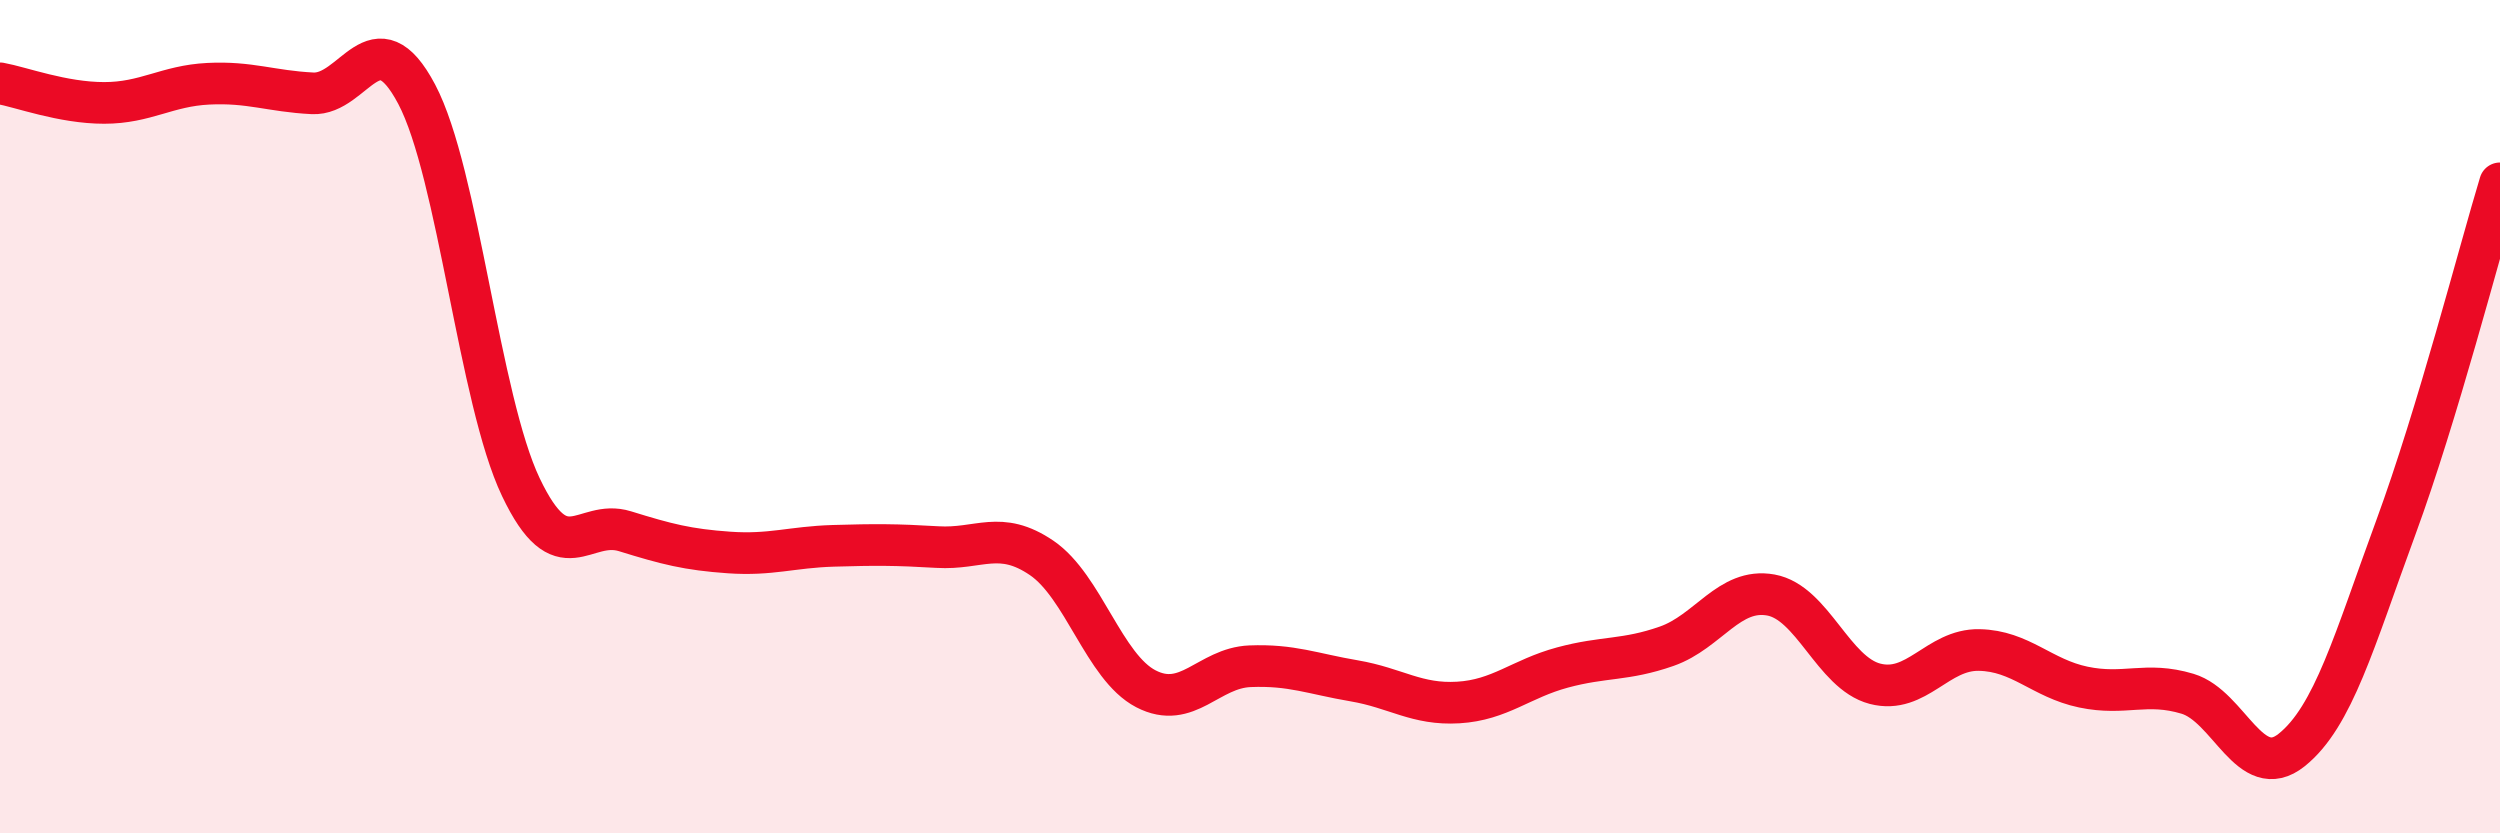 
    <svg width="60" height="20" viewBox="0 0 60 20" xmlns="http://www.w3.org/2000/svg">
      <path
        d="M 0,2 C 0.5,2.09 1.5,2.47 2.5,2.47 C 3.5,2.47 4,2.06 5,2.01 C 6,1.96 6.5,2.19 7.5,2.24 C 8.5,2.29 9,0.37 10,2.26 C 11,4.15 11.5,9.59 12.5,11.69 C 13.5,13.79 14,12.44 15,12.75 C 16,13.06 16.5,13.19 17.5,13.26 C 18.5,13.33 19,13.13 20,13.1 C 21,13.07 21.5,13.07 22.5,13.13 C 23.5,13.19 24,12.71 25,13.39 C 26,14.07 26.5,16.01 27.5,16.53 C 28.5,17.05 29,16.03 30,15.99 C 31,15.95 31.5,16.17 32.5,16.34 C 33.5,16.51 34,16.92 35,16.86 C 36,16.8 36.5,16.29 37.5,16.02 C 38.5,15.75 39,15.86 40,15.51 C 41,15.16 41.5,14.1 42.5,14.28 C 43.5,14.46 44,16.15 45,16.41 C 46,16.67 46.5,15.58 47.5,15.6 C 48.5,15.62 49,16.28 50,16.49 C 51,16.7 51.5,16.35 52.5,16.65 C 53.5,16.95 54,18.8 55,18 C 56,17.2 56.5,15.38 57.5,12.66 C 58.5,9.94 59.5,6.05 60,4.4L60 20L0 20Z"
        fill="#EB0A25"
        opacity="0.1"
        stroke-linecap="round"
        stroke-linejoin="round"
      />
      <path
        d="M 0,2 C 0.5,2.09 1.5,2.47 2.5,2.47 C 3.5,2.47 4,2.06 5,2.01 C 6,1.96 6.5,2.19 7.5,2.24 C 8.5,2.29 9,0.37 10,2.26 C 11,4.15 11.5,9.59 12.5,11.69 C 13.5,13.79 14,12.44 15,12.75 C 16,13.06 16.5,13.19 17.5,13.26 C 18.5,13.33 19,13.13 20,13.1 C 21,13.07 21.5,13.07 22.5,13.13 C 23.5,13.19 24,12.71 25,13.39 C 26,14.07 26.5,16.01 27.5,16.53 C 28.5,17.05 29,16.03 30,15.99 C 31,15.95 31.5,16.17 32.5,16.34 C 33.5,16.51 34,16.92 35,16.86 C 36,16.8 36.5,16.29 37.5,16.02 C 38.5,15.75 39,15.86 40,15.51 C 41,15.16 41.5,14.1 42.5,14.28 C 43.5,14.46 44,16.15 45,16.41 C 46,16.67 46.5,15.58 47.5,15.6 C 48.5,15.62 49,16.28 50,16.49 C 51,16.7 51.5,16.35 52.5,16.65 C 53.5,16.95 54,18.8 55,18 C 56,17.2 56.5,15.38 57.5,12.66 C 58.5,9.94 59.5,6.05 60,4.4"
        stroke="#EB0A25"
        stroke-width="1"
        fill="none"
        stroke-linecap="round"
        stroke-linejoin="round"
      />
    </svg>
  
